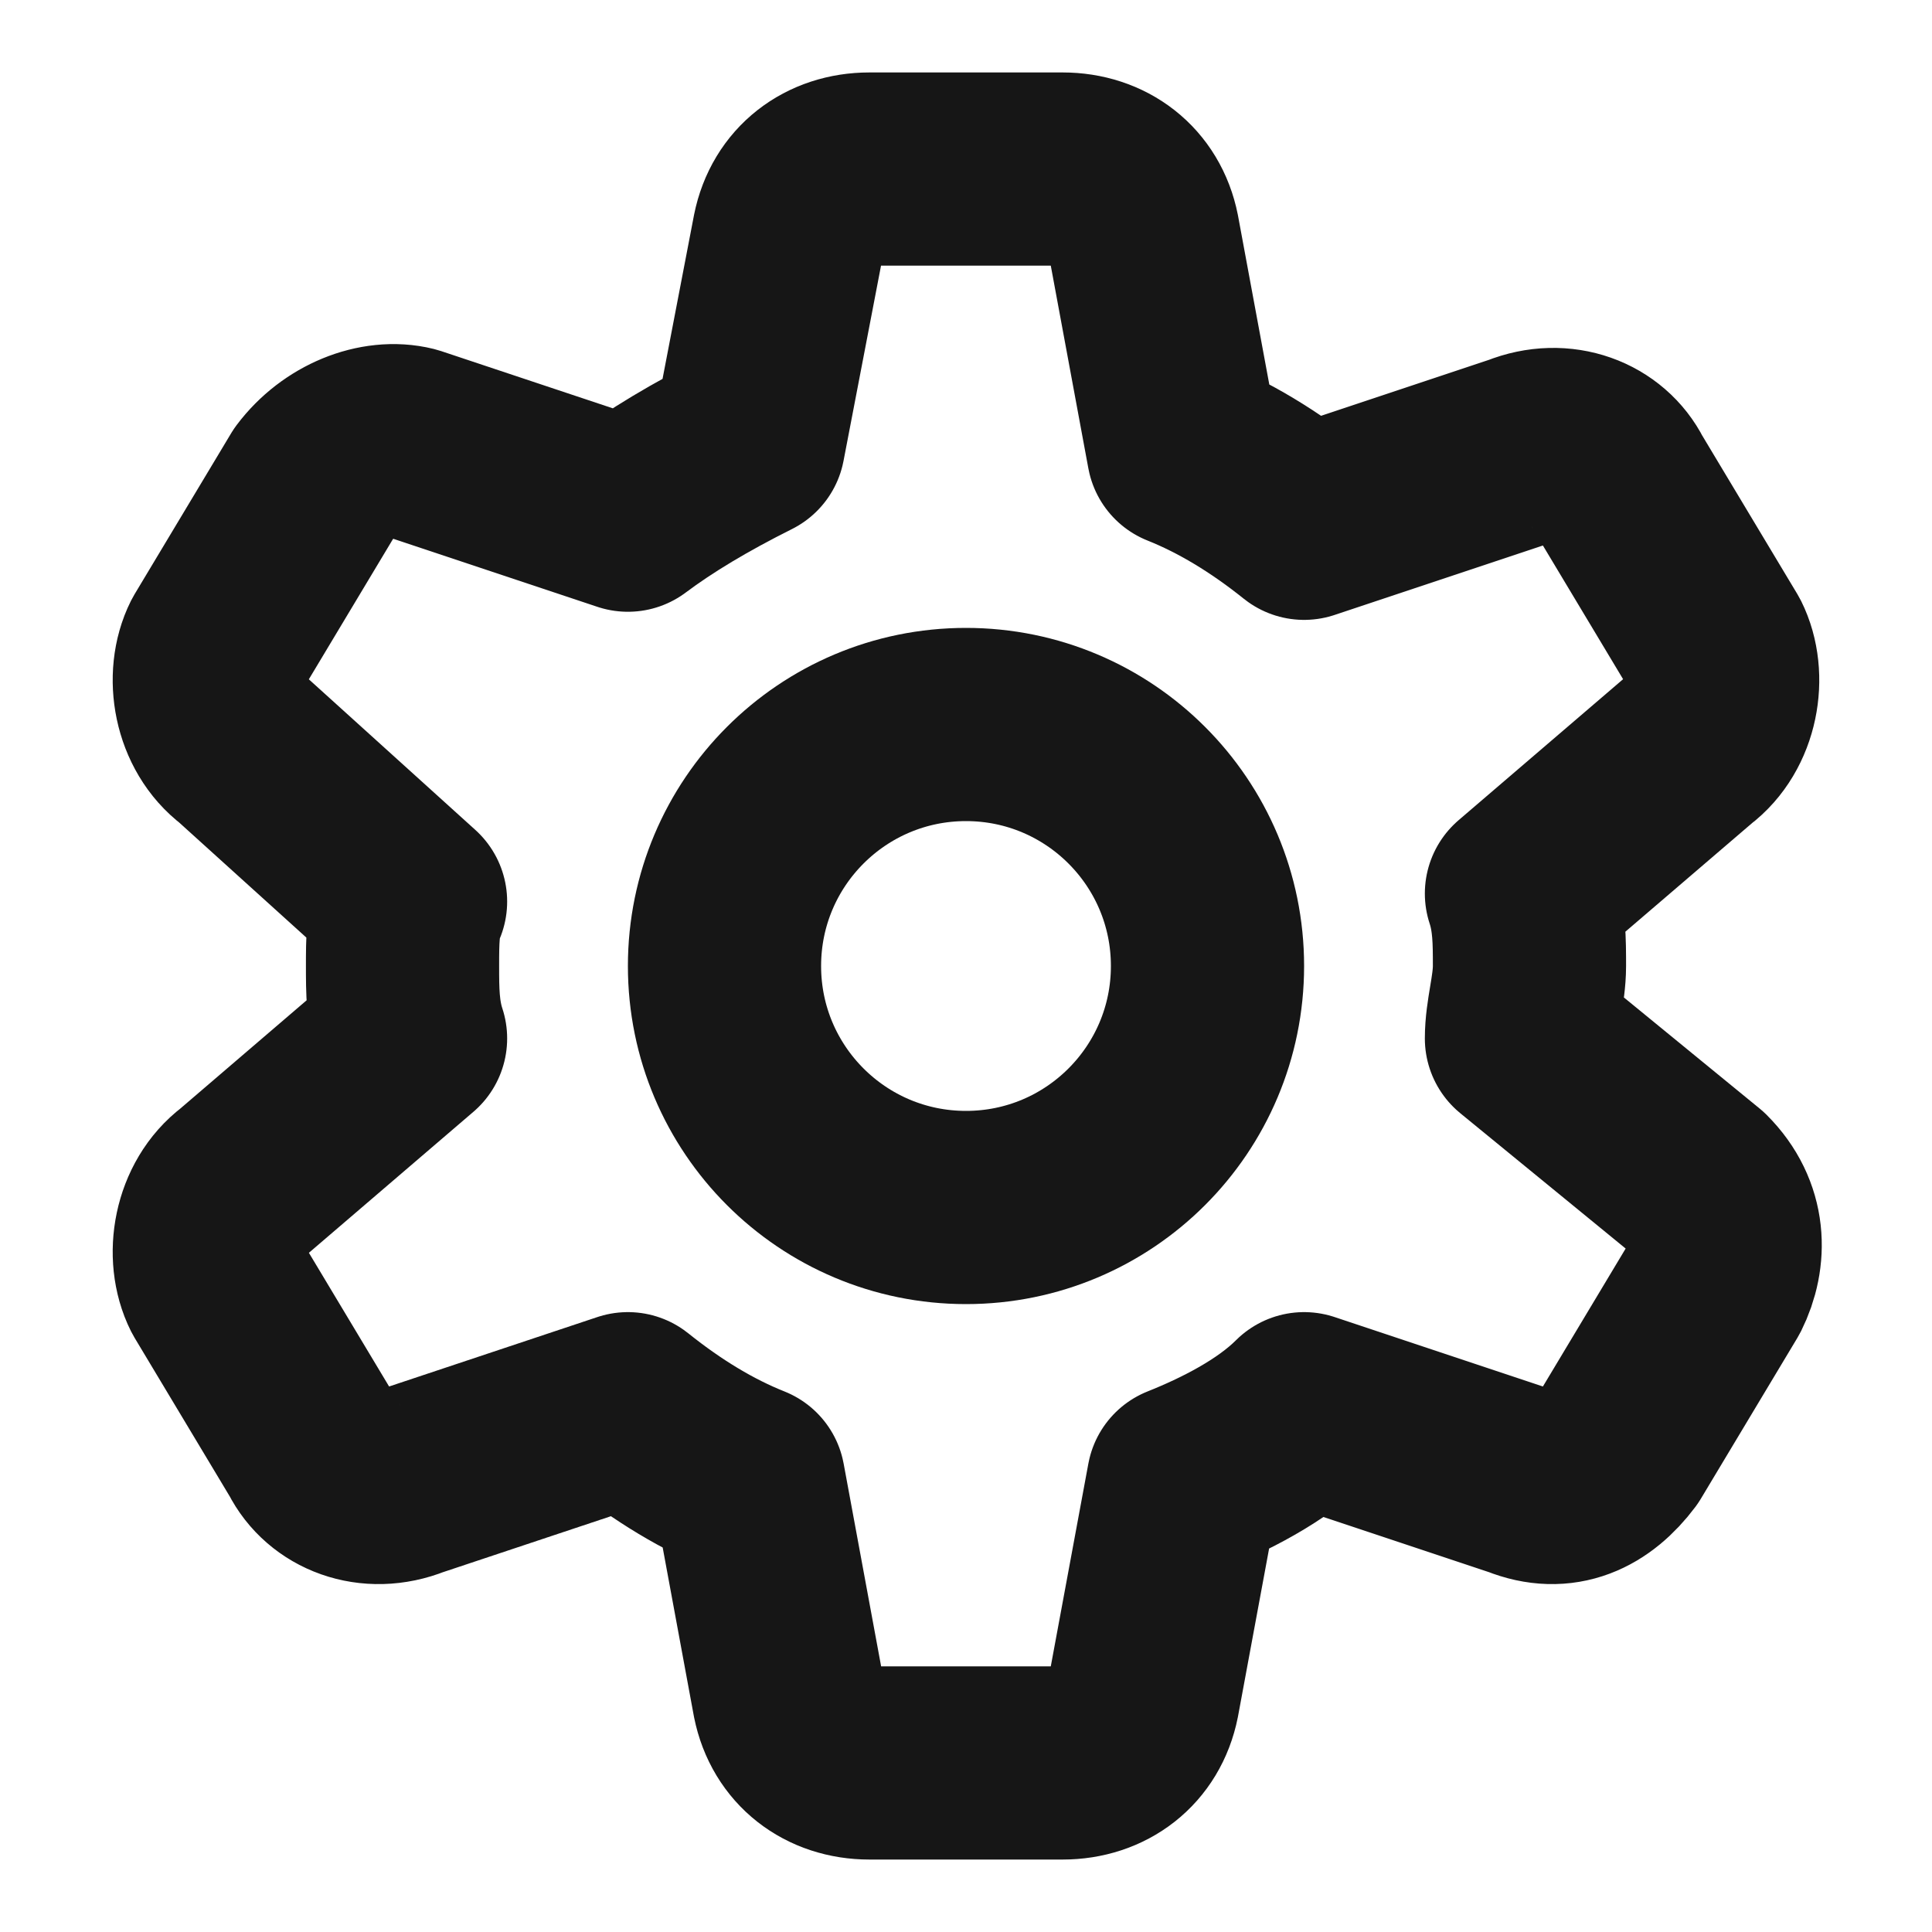 <svg width="20" height="20" viewBox="0 0 20 20" fill="none" xmlns="http://www.w3.org/2000/svg">
<path d="M15.75 10.75C15.75 10.5 15.833 10.25 15.833 10C15.833 9.75 15.833 9.5 15.75 9.25L17.5 7.75C17.833 7.5 17.916 7 17.75 6.667L16.75 5C16.583 4.667 16.166 4.5 15.75 4.667L13.5 5.417C13.083 5.083 12.666 4.833 12.25 4.667L11.833 2.417C11.75 2 11.416 1.75 11 1.75H9C8.583 1.75 8.25 2 8.166 2.417L7.75 4.583C7.25 4.833 6.833 5.083 6.5 5.333L4.25 4.583C3.917 4.5 3.5 4.667 3.25 5L2.25 6.667C2.083 7 2.167 7.5 2.5 7.75L4.25 9.333C4.167 9.5 4.167 9.75 4.167 10C4.167 10.25 4.167 10.5 4.25 10.75L2.5 12.25C2.167 12.5 2.083 13 2.25 13.333L3.25 15C3.417 15.333 3.833 15.5 4.25 15.333L6.5 14.583C6.917 14.917 7.333 15.167 7.75 15.333L8.166 17.583C8.25 18 8.583 18.25 9 18.25H11C11.416 18.25 11.75 18 11.833 17.583L12.25 15.333C12.666 15.167 13.166 14.917 13.5 14.583L15.75 15.333C16.166 15.5 16.5 15.333 16.75 15L17.75 13.333C17.916 13 17.916 12.583 17.583 12.25L15.75 10.75Z" stroke="#161616" stroke-width="2" stroke-miterlimit="10" stroke-linecap="round" stroke-linejoin="round"/>
<path d="M10 12.5C11.381 12.5 12.5 11.381 12.5 10C12.5 8.619 11.381 7.5 10 7.5C8.619 7.5 7.5 8.619 7.5 10C7.5 11.381 8.619 12.5 10 12.5Z" stroke="#161616" stroke-width="2" stroke-miterlimit="10" stroke-linecap="round" stroke-linejoin="round"/>
</svg>
